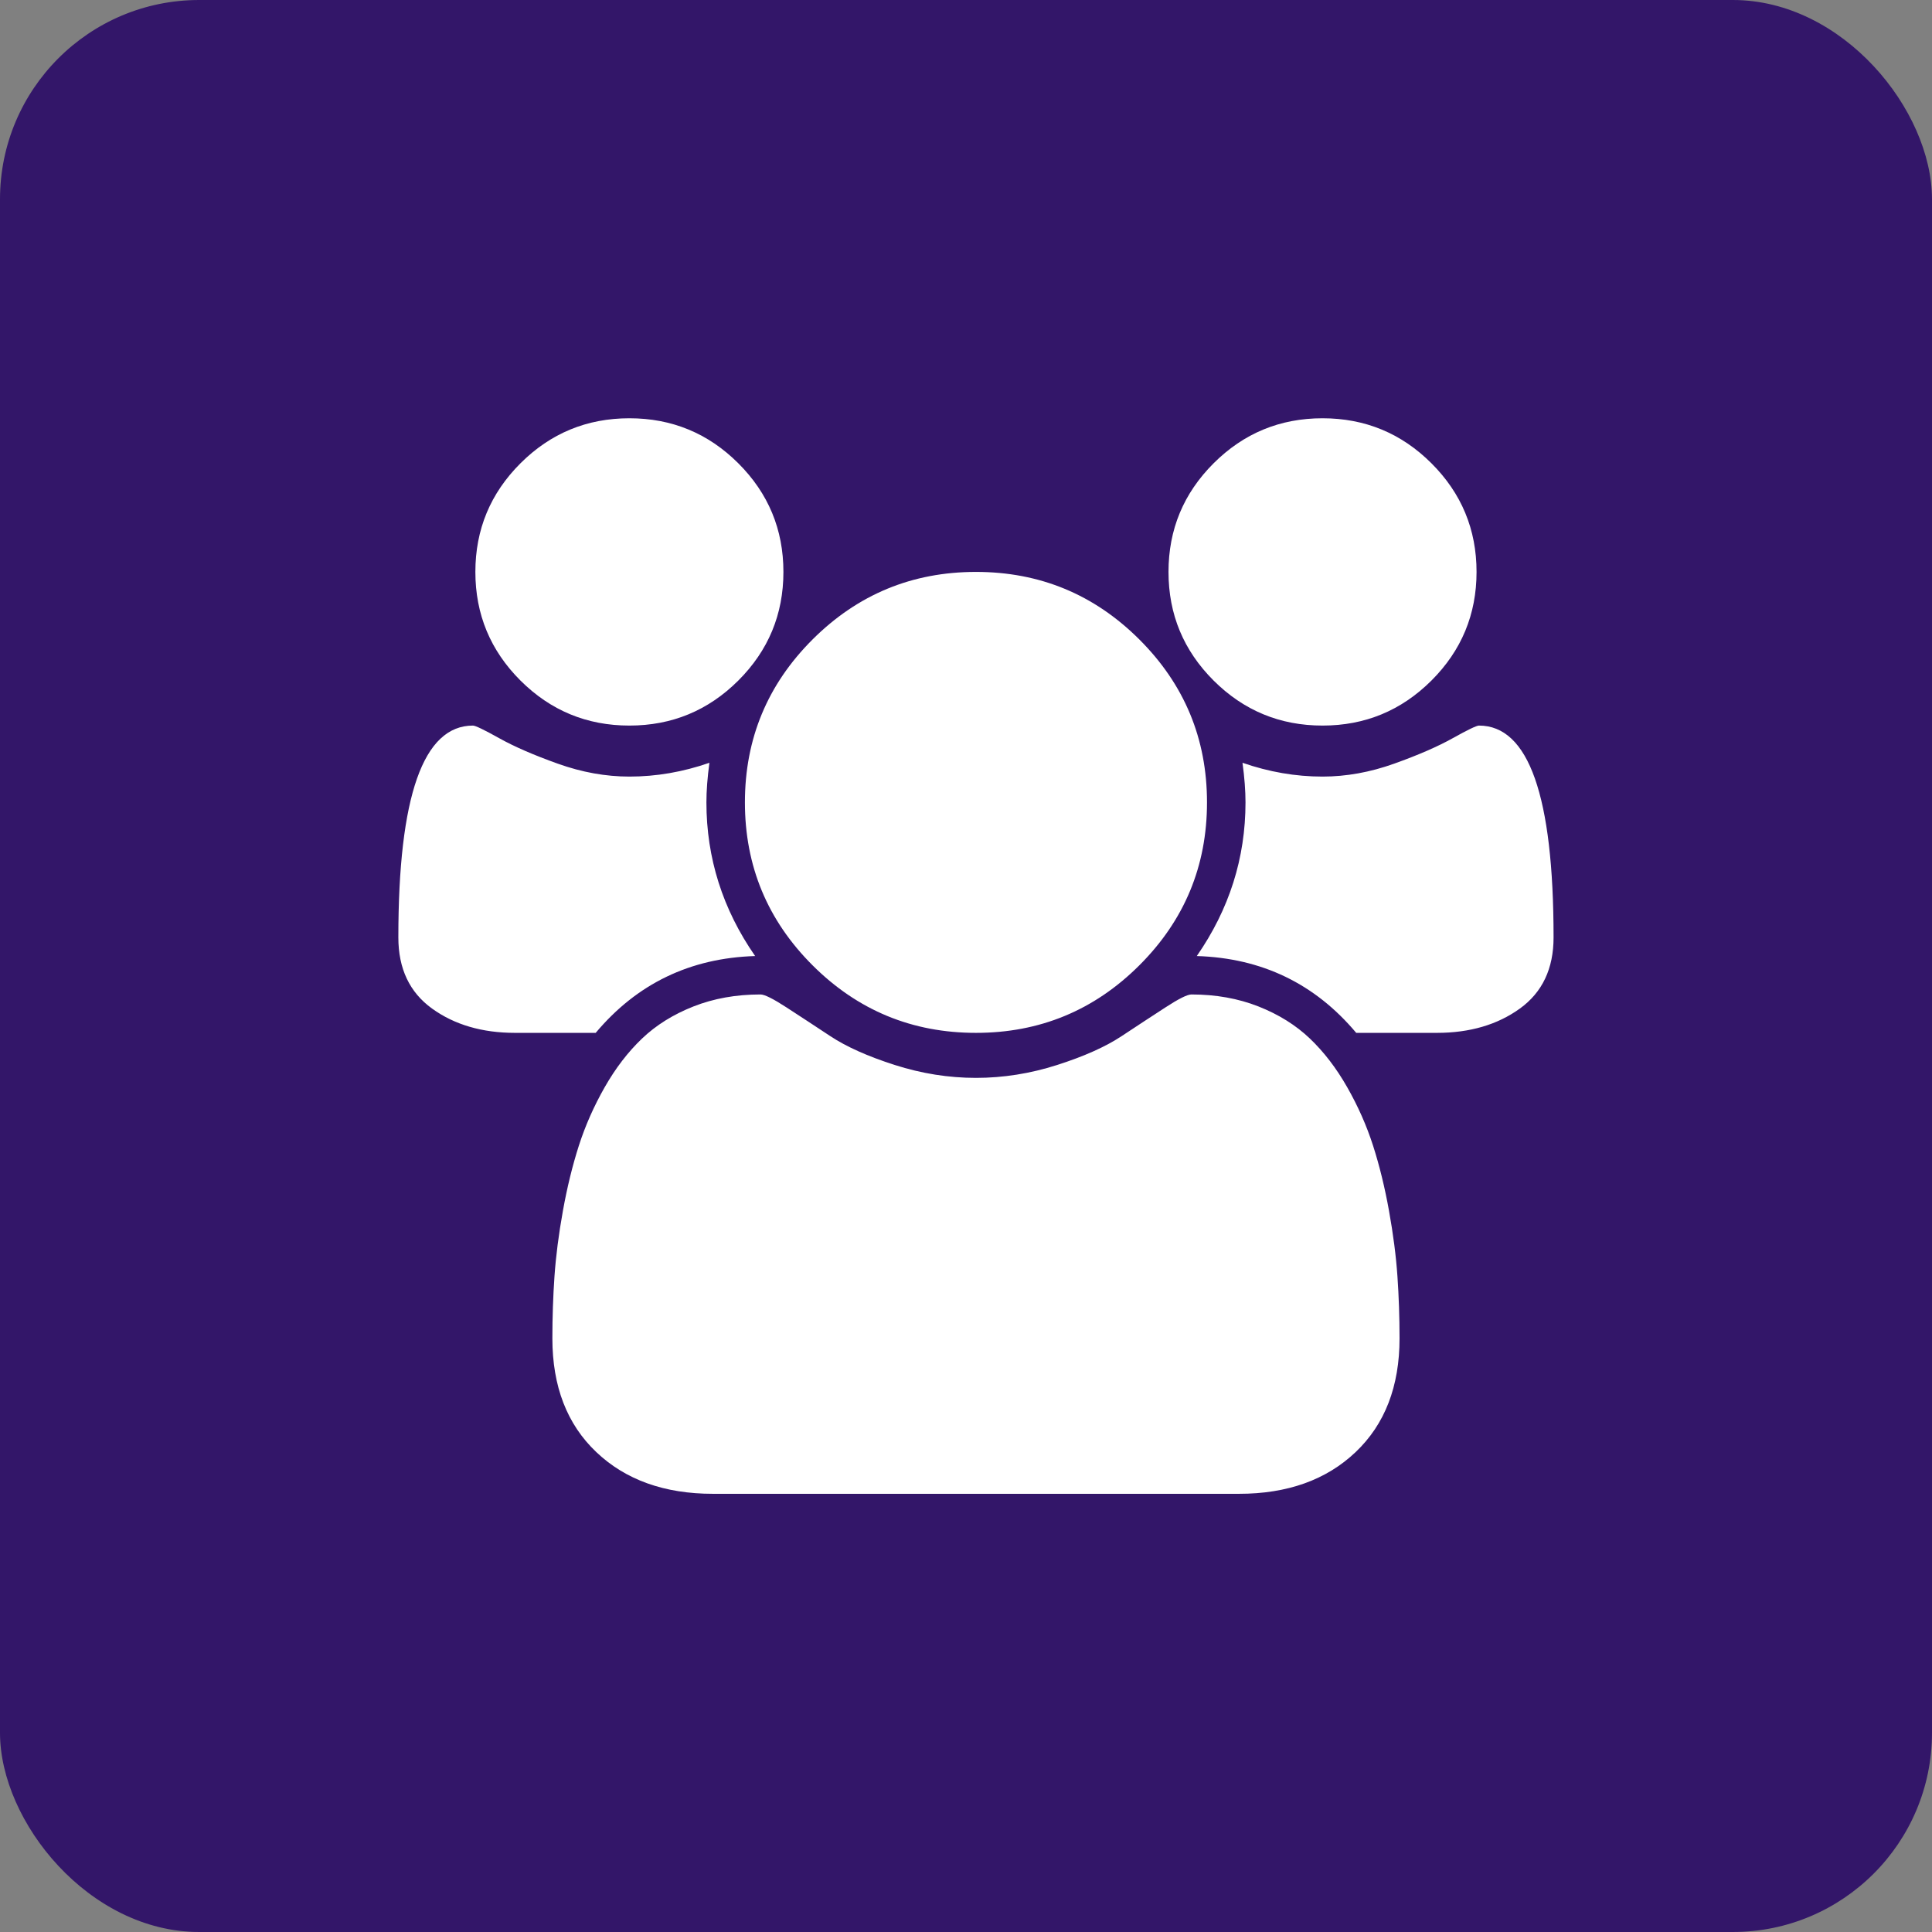<svg xmlns="http://www.w3.org/2000/svg" width="97" height="97" viewBox="0 0 97 97" fill="none"><rect x="0" y="0" width="97" height="97" fill="#808080" stroke="none"/><rect width="97" height="97" rx="10" fill="#331669"></rect><path d="M37.913 48C34.651 48.1 31.983 49.386 29.908 51.857H25.86C24.209 51.857 22.819 51.45 21.692 50.637C20.564 49.823 20 48.633 20 47.066C20 39.974 21.249 36.429 23.746 36.429C23.867 36.429 24.305 36.639 25.06 37.061C25.815 37.483 26.797 37.91 28.005 38.342C29.213 38.774 30.412 38.99 31.6 38.99C32.949 38.99 34.288 38.759 35.618 38.297C35.517 39.04 35.467 39.703 35.467 40.286C35.467 43.078 36.282 45.65 37.913 48ZM70.267 67.195C70.267 69.606 69.532 71.51 68.061 72.906C66.591 74.302 64.638 75 62.201 75H35.799C33.362 75 31.409 74.302 29.939 72.906C28.468 71.51 27.733 69.606 27.733 67.195C27.733 66.131 27.769 65.091 27.839 64.076C27.91 63.062 28.05 61.967 28.262 60.792C28.473 59.617 28.74 58.527 29.062 57.522C29.385 56.518 29.818 55.538 30.361 54.584C30.905 53.63 31.529 52.816 32.234 52.143C32.939 51.47 33.8 50.933 34.817 50.531C35.834 50.13 36.957 49.929 38.185 49.929C38.387 49.929 38.82 50.145 39.484 50.577C40.149 51.008 40.884 51.49 41.69 52.023C42.495 52.555 43.573 53.037 44.922 53.469C46.271 53.901 47.631 54.117 49 54.117C50.369 54.117 51.729 53.901 53.078 53.469C54.427 53.037 55.505 52.555 56.31 52.023C57.116 51.49 57.851 51.008 58.516 50.577C59.18 50.145 59.613 49.929 59.815 49.929C61.043 49.929 62.166 50.13 63.183 50.531C64.2 50.933 65.061 51.47 65.766 52.143C66.471 52.816 67.095 53.63 67.638 54.584C68.182 55.538 68.615 56.518 68.938 57.522C69.26 58.527 69.527 59.617 69.738 60.792C69.95 61.967 70.091 63.062 70.161 64.076C70.231 65.091 70.267 66.131 70.267 67.195ZM39.333 28.714C39.333 30.844 38.578 32.662 37.068 34.169C35.557 35.675 33.735 36.429 31.6 36.429C29.465 36.429 27.643 35.675 26.132 34.169C24.622 32.662 23.867 30.844 23.867 28.714C23.867 26.585 24.622 24.767 26.132 23.26C27.643 21.753 29.465 21 31.6 21C33.735 21 35.557 21.753 37.068 23.26C38.578 24.767 39.333 26.585 39.333 28.714ZM60.6 40.286C60.6 43.48 59.467 46.207 57.202 48.467C54.936 50.727 52.202 51.857 49 51.857C45.798 51.857 43.064 50.727 40.798 48.467C38.533 46.207 37.4 43.48 37.4 40.286C37.4 37.092 38.533 34.364 40.798 32.104C43.064 29.844 45.798 28.714 49 28.714C52.202 28.714 54.936 29.844 57.202 32.104C59.467 34.364 60.6 37.092 60.6 40.286ZM78 47.066C78 48.633 77.436 49.823 76.308 50.637C75.181 51.45 73.791 51.857 72.14 51.857H68.092C66.017 49.386 63.349 48.1 60.087 48C61.718 45.65 62.533 43.078 62.533 40.286C62.533 39.703 62.483 39.04 62.382 38.297C63.712 38.759 65.051 38.99 66.4 38.99C67.588 38.99 68.787 38.774 69.995 38.342C71.203 37.91 72.185 37.483 72.94 37.061C73.695 36.639 74.133 36.429 74.254 36.429C76.751 36.429 78 39.974 78 47.066ZM74.133 28.714C74.133 30.844 73.378 32.662 71.868 34.169C70.357 35.675 68.535 36.429 66.4 36.429C64.265 36.429 62.443 35.675 60.932 34.169C59.422 32.662 58.667 30.844 58.667 28.714C58.667 26.585 59.422 24.767 60.932 23.26C62.443 21.753 64.265 21 66.4 21C68.535 21 70.357 21.753 71.868 23.26C73.378 24.767 74.133 26.585 74.133 28.714Z" fill="white"></path></svg>